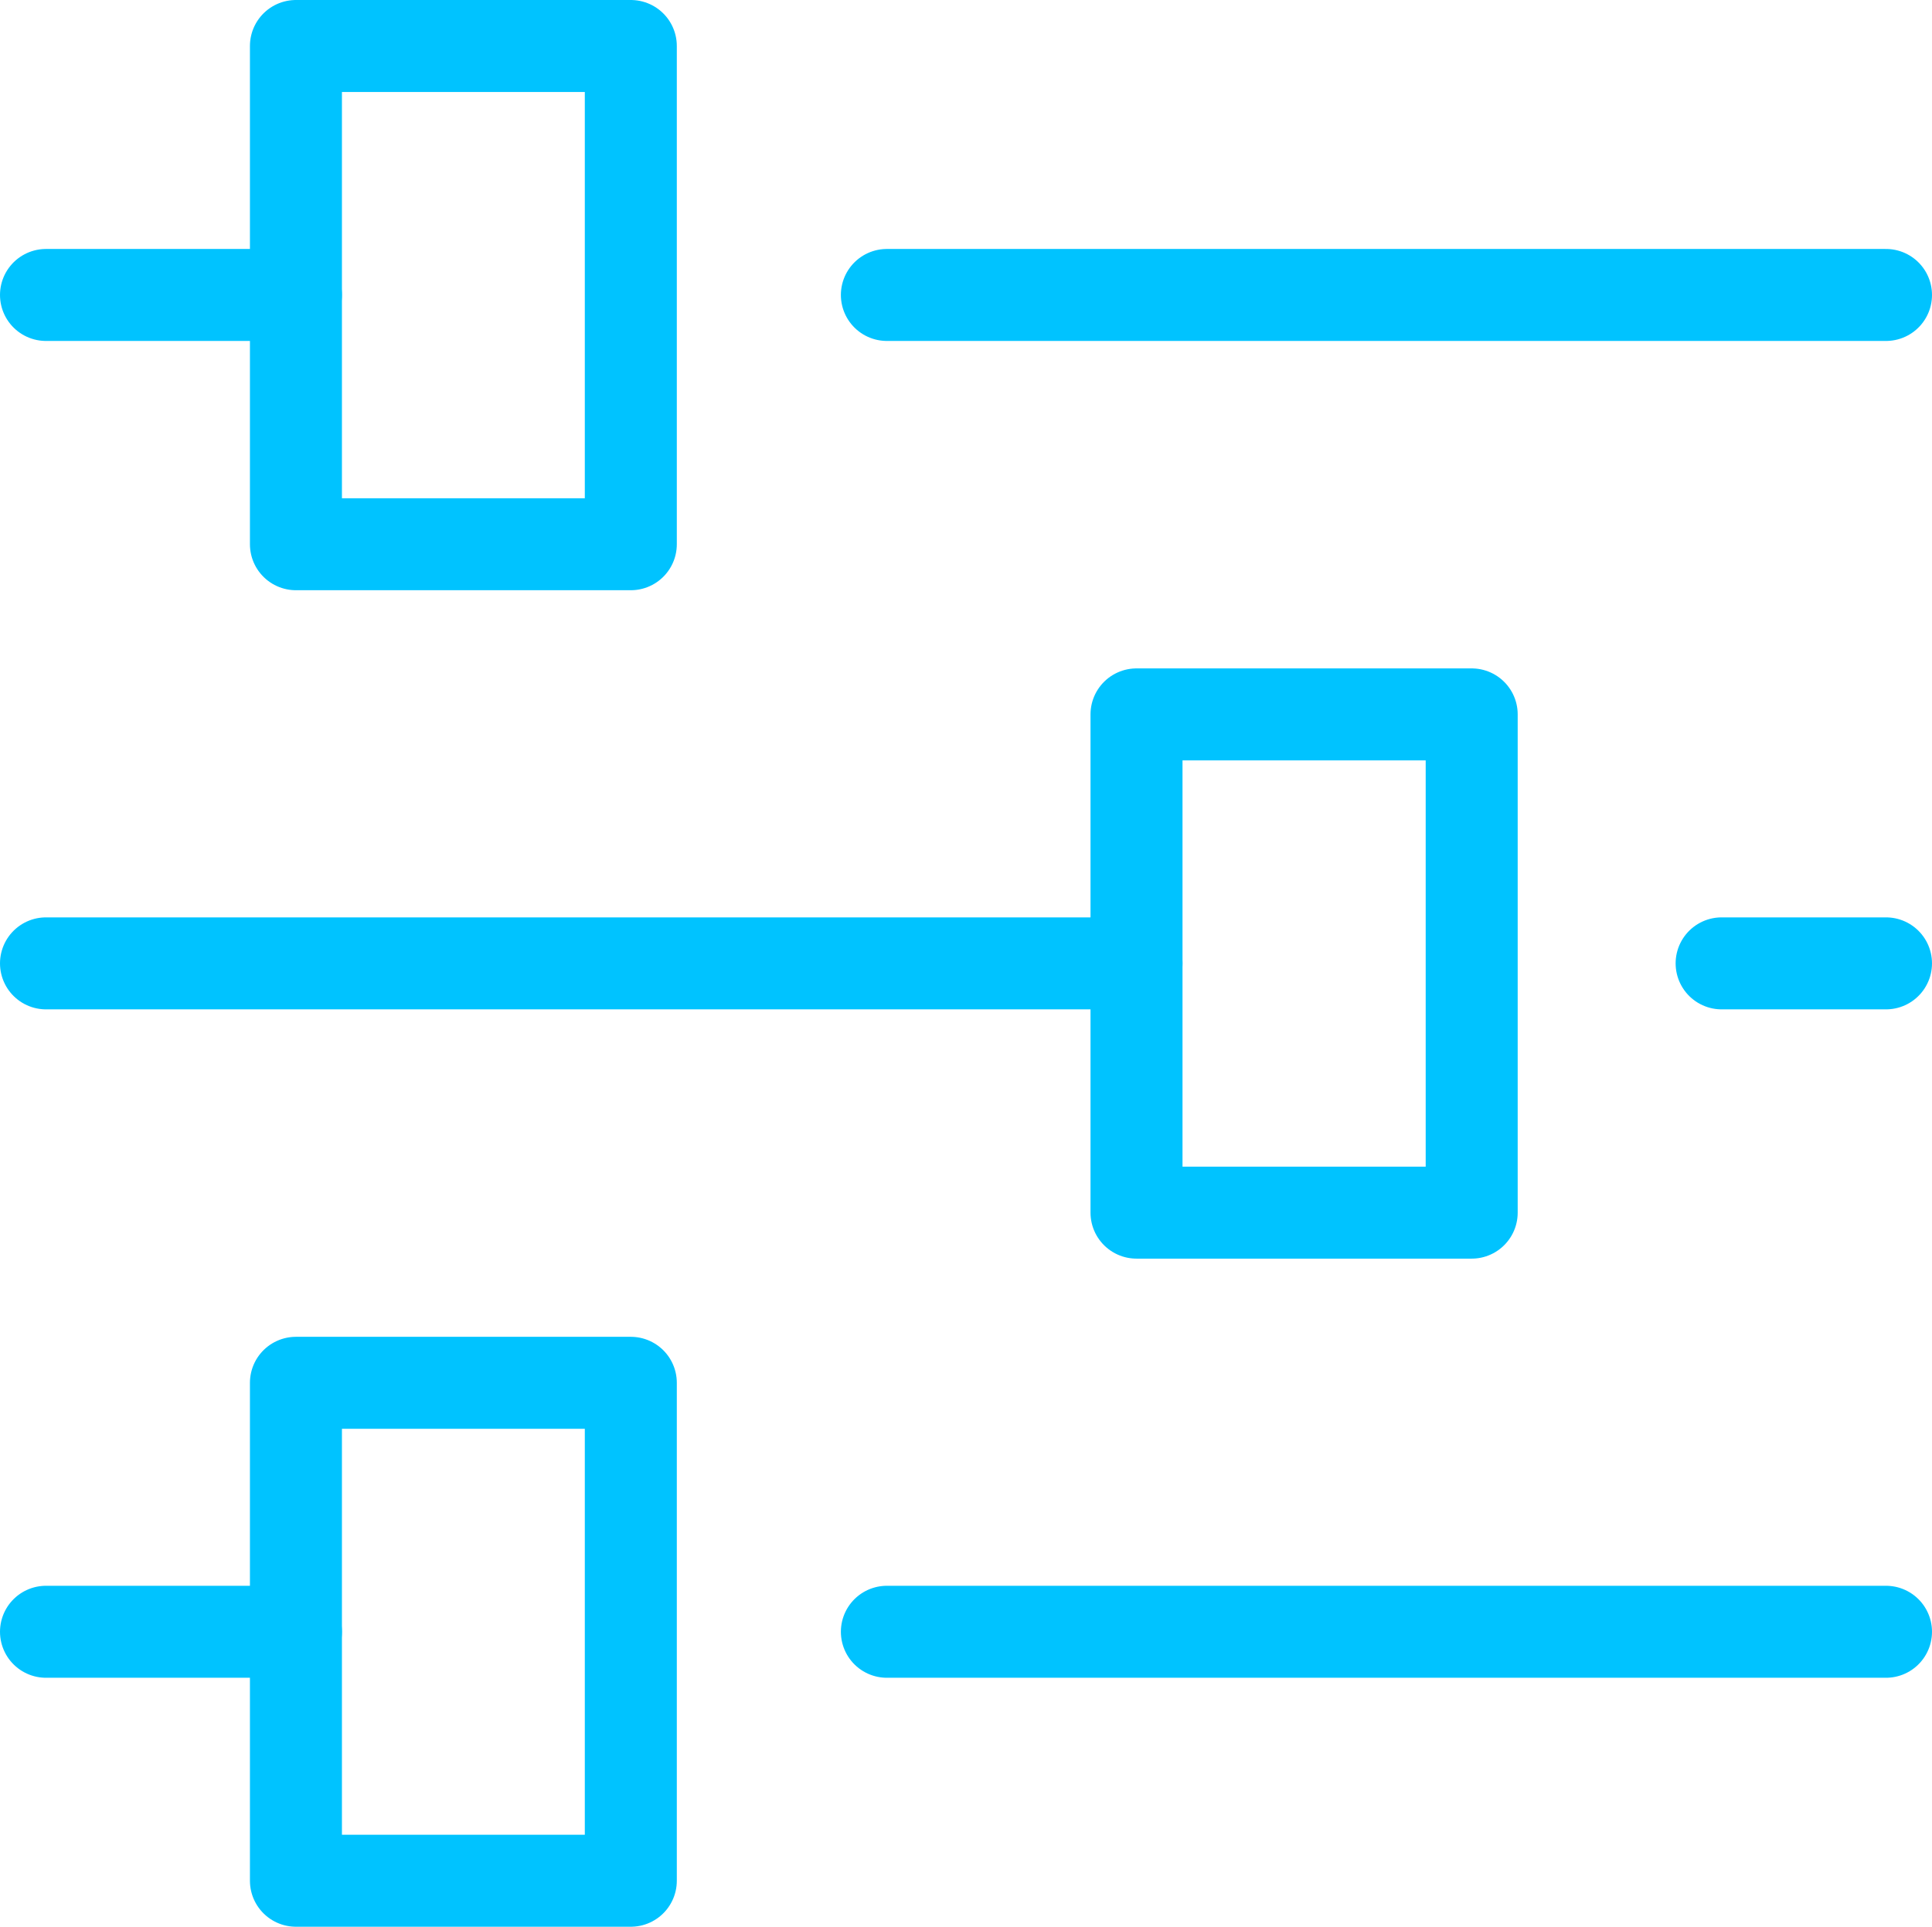 <?xml version="1.0" encoding="UTF-8"?> <svg xmlns="http://www.w3.org/2000/svg" viewBox="0 0 63 62.84"> <defs> <style>.cls-1{fill:none;stroke:#00c3ff;stroke-linecap:round;stroke-linejoin:round;stroke-width:3px;}</style> </defs> <g id="Layer_2" data-name="Layer 2"> <g id="Layer_1-2" data-name="Layer 1"> <line class="cls-1" x1="28.92" y1="9.62" x2="61.5" y2="9.62"></line> <line class="cls-1" x1="1.5" y1="9.62" x2="9.65" y2="9.62"></line> <polygon class="cls-1" points="9.65 1.5 20.57 1.5 20.57 17.75 9.65 17.75 9.65 1.5 9.65 1.5 9.65 1.5"></polygon> <line class="cls-1" x1="56.14" y1="31.42" x2="61.5" y2="31.42"></line> <line class="cls-1" x1="1.5" y1="31.42" x2="37.06" y2="31.42"></line> <polygon class="cls-1" points="37.06 23.3 47.99 23.3 47.99 39.55 37.06 39.55 37.06 23.3 37.06 23.3 37.06 23.3"></polygon> <line class="cls-1" x1="28.92" y1="53.22" x2="61.5" y2="53.22"></line> <line class="cls-1" x1="1.5" y1="53.22" x2="9.65" y2="53.22"></line> <polygon class="cls-1" points="9.65 45.1 20.57 45.1 20.57 61.34 9.65 61.34 9.65 45.1 9.65 45.1 9.65 45.1"></polygon> </g> </g> </svg> 